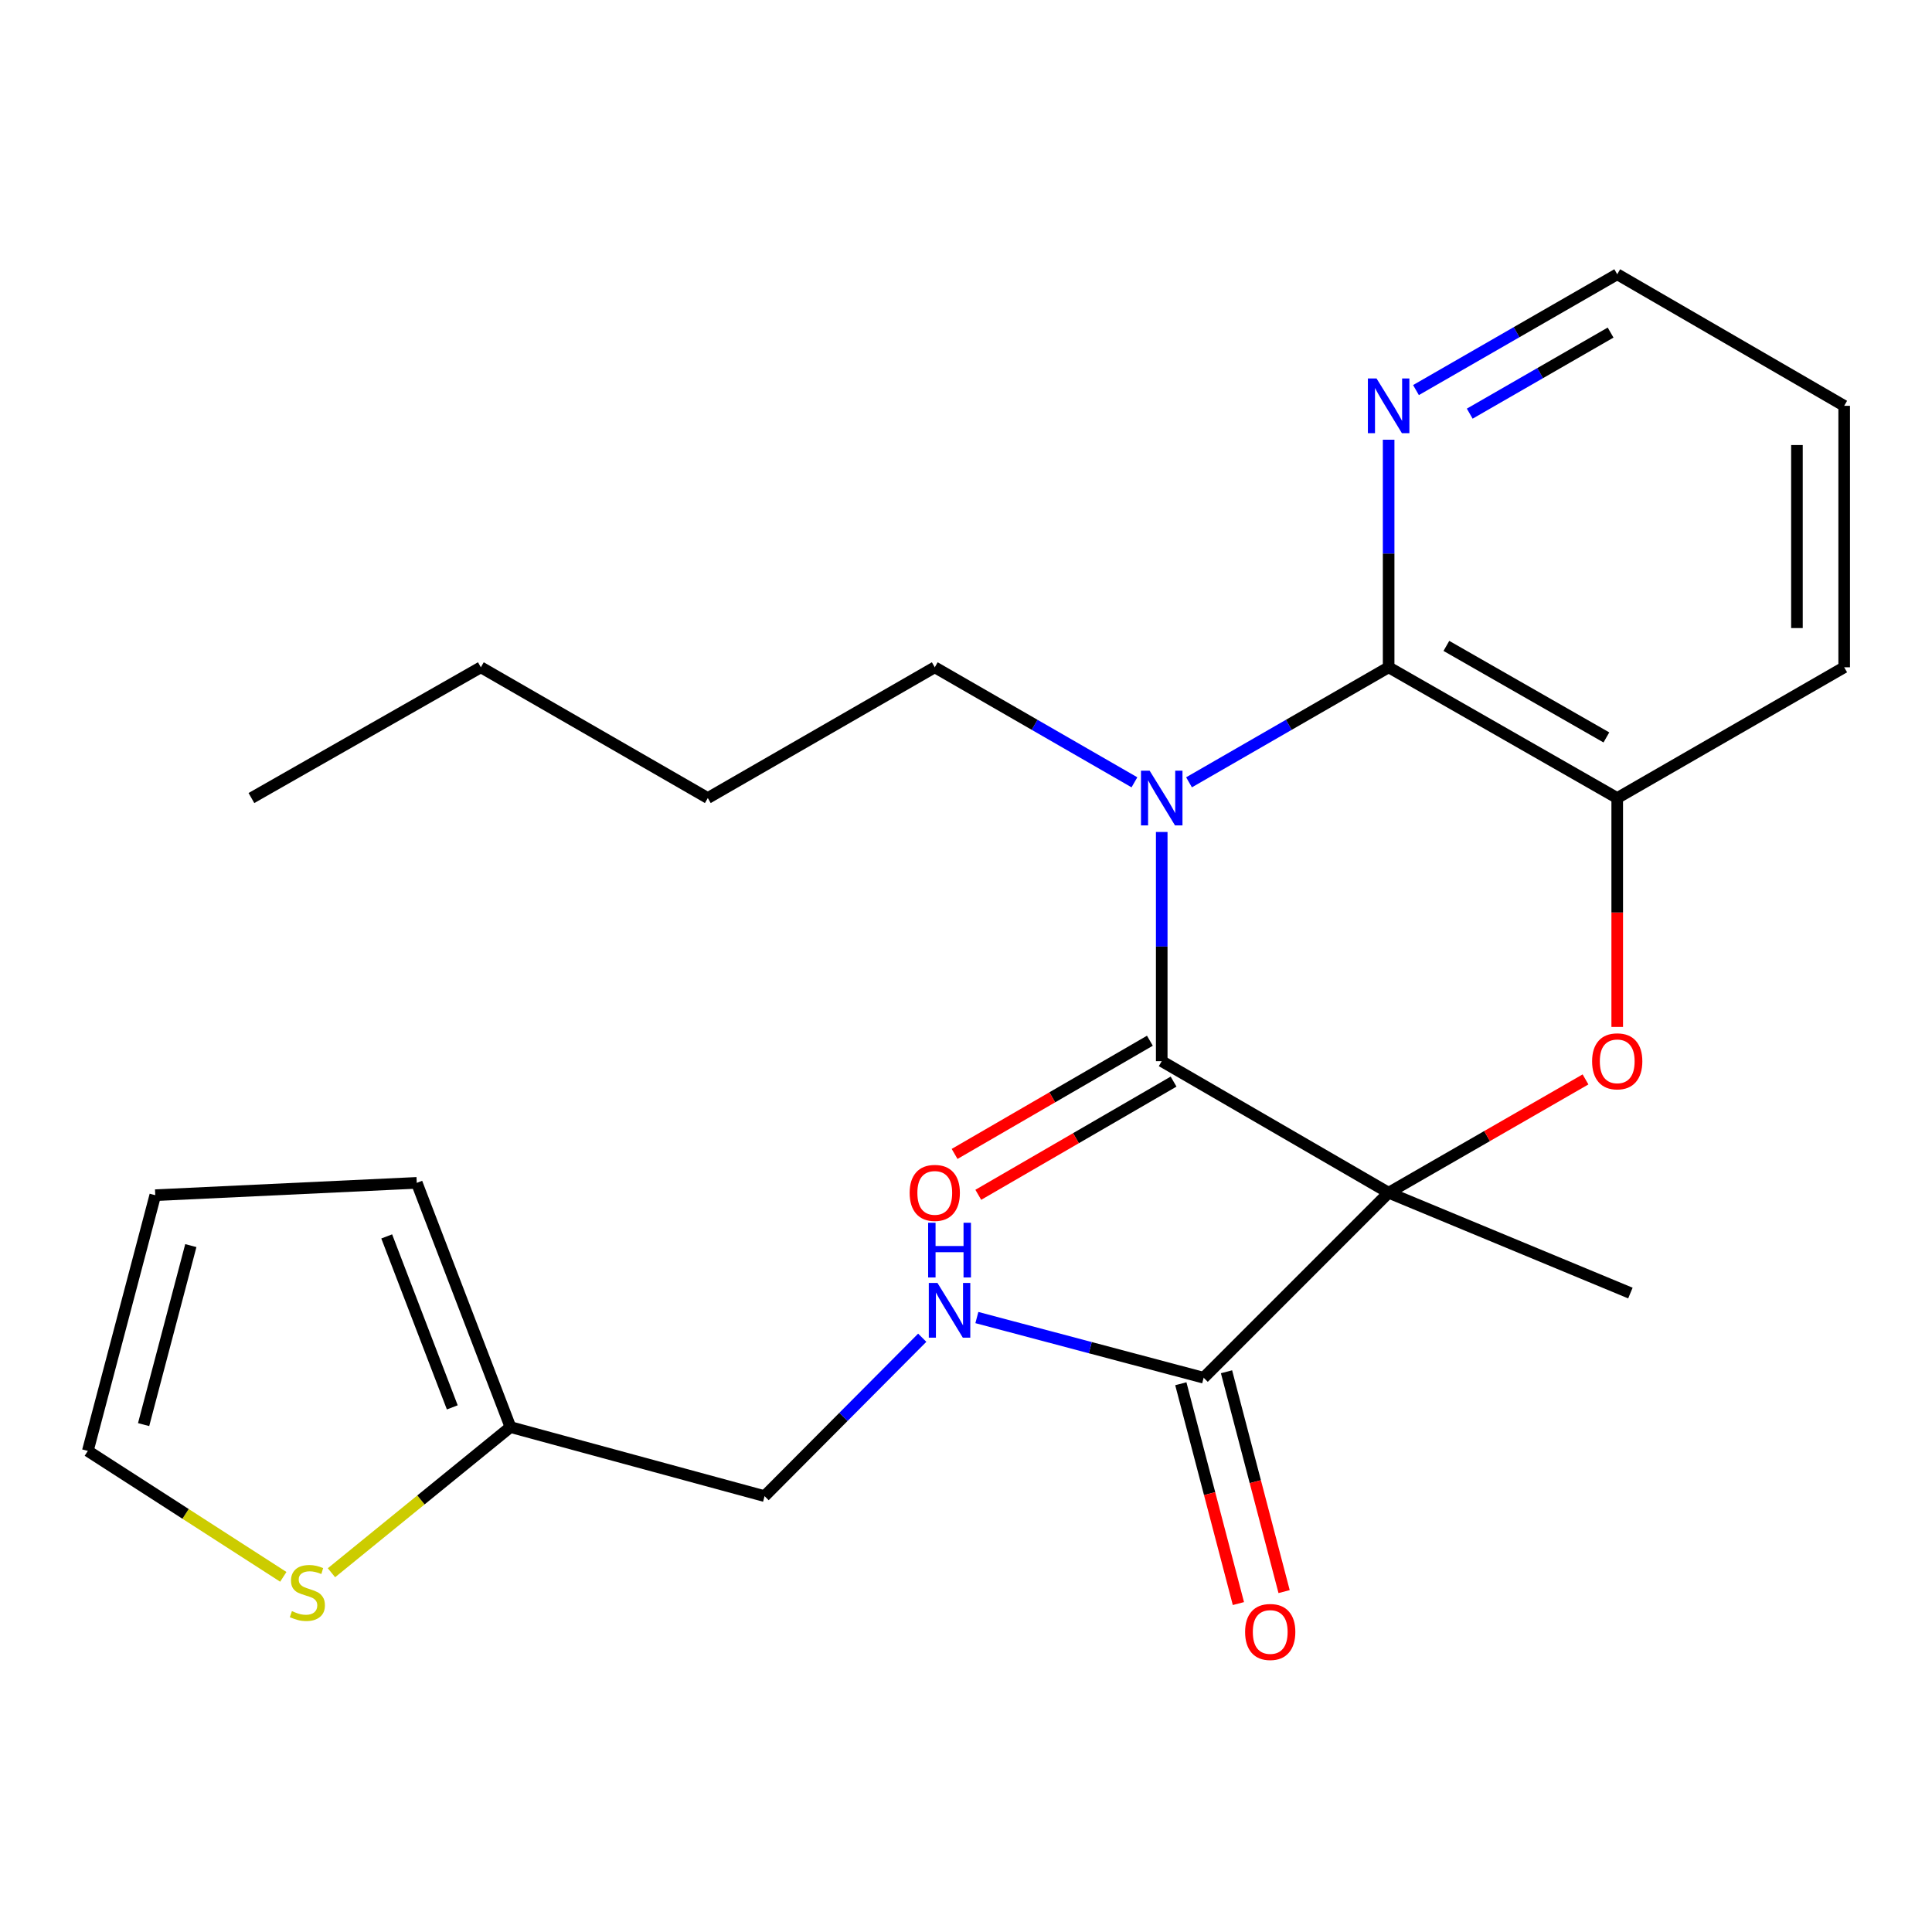 <?xml version='1.0' encoding='iso-8859-1'?>
<svg version='1.1' baseProfile='full'
              xmlns='http://www.w3.org/2000/svg'
                      xmlns:rdkit='http://www.rdkit.org/xml'
                      xmlns:xlink='http://www.w3.org/1999/xlink'
                  xml:space='preserve'
width='1000px' height='1000px' viewBox='0 0 1000 1000'>
<!-- END OF HEADER -->
<rect style='opacity:1.0;fill:#FFFFFF;stroke:none' width='1000' height='1000' x='0' y='0'> </rect>
<path class='bond-1' d='M 718.756,617.353 L 601.309,549.257' style='fill:none;fill-rule:evenodd;stroke:#000000;stroke-width:6px;stroke-linecap:butt;stroke-linejoin:miter;stroke-opacity:1' />
<path class='bond-2' d='M 718.756,617.353 L 769.707,588.028' style='fill:none;fill-rule:evenodd;stroke:#000000;stroke-width:6px;stroke-linecap:butt;stroke-linejoin:miter;stroke-opacity:1' />
<path class='bond-2' d='M 769.707,588.028 L 820.659,558.703' style='fill:none;fill-rule:evenodd;stroke:#FF0000;stroke-width:6px;stroke-linecap:butt;stroke-linejoin:miter;stroke-opacity:1' />
<path class='bond-4' d='M 718.756,617.353 L 623.016,713.12' style='fill:none;fill-rule:evenodd;stroke:#000000;stroke-width:6px;stroke-linecap:butt;stroke-linejoin:miter;stroke-opacity:1' />
<path class='bond-17' d='M 718.756,617.353 L 843.891,669.284' style='fill:none;fill-rule:evenodd;stroke:#000000;stroke-width:6px;stroke-linecap:butt;stroke-linejoin:miter;stroke-opacity:1' />
<path class='bond-0' d='M 601.309,430.629 L 601.309,489.943' style='fill:none;fill-rule:evenodd;stroke:#0000FF;stroke-width:6px;stroke-linecap:butt;stroke-linejoin:miter;stroke-opacity:1' />
<path class='bond-0' d='M 601.309,489.943 L 601.309,549.257' style='fill:none;fill-rule:evenodd;stroke:#000000;stroke-width:6px;stroke-linecap:butt;stroke-linejoin:miter;stroke-opacity:1' />
<path class='bond-16' d='M 587.18,404.925 L 535.507,375.157' style='fill:none;fill-rule:evenodd;stroke:#0000FF;stroke-width:6px;stroke-linecap:butt;stroke-linejoin:miter;stroke-opacity:1' />
<path class='bond-16' d='M 535.507,375.157 L 483.835,345.389' style='fill:none;fill-rule:evenodd;stroke:#000000;stroke-width:6px;stroke-linecap:butt;stroke-linejoin:miter;stroke-opacity:1' />
<path class='bond-24' d='M 615.438,404.923 L 667.097,375.156' style='fill:none;fill-rule:evenodd;stroke:#0000FF;stroke-width:6px;stroke-linecap:butt;stroke-linejoin:miter;stroke-opacity:1' />
<path class='bond-24' d='M 667.097,375.156 L 718.756,345.389' style='fill:none;fill-rule:evenodd;stroke:#000000;stroke-width:6px;stroke-linecap:butt;stroke-linejoin:miter;stroke-opacity:1' />
<path class='bond-10' d='M 595.178,538.68 L 544.638,567.976' style='fill:none;fill-rule:evenodd;stroke:#000000;stroke-width:6px;stroke-linecap:butt;stroke-linejoin:miter;stroke-opacity:1' />
<path class='bond-10' d='M 544.638,567.976 L 494.099,597.272' style='fill:none;fill-rule:evenodd;stroke:#FF0000;stroke-width:6px;stroke-linecap:butt;stroke-linejoin:miter;stroke-opacity:1' />
<path class='bond-10' d='M 607.44,559.834 L 556.901,589.13' style='fill:none;fill-rule:evenodd;stroke:#000000;stroke-width:6px;stroke-linecap:butt;stroke-linejoin:miter;stroke-opacity:1' />
<path class='bond-10' d='M 556.901,589.13 L 506.361,618.426' style='fill:none;fill-rule:evenodd;stroke:#FF0000;stroke-width:6px;stroke-linecap:butt;stroke-linejoin:miter;stroke-opacity:1' />
<path class='bond-5' d='M 837.072,531.532 L 837.072,472.298' style='fill:none;fill-rule:evenodd;stroke:#FF0000;stroke-width:6px;stroke-linecap:butt;stroke-linejoin:miter;stroke-opacity:1' />
<path class='bond-5' d='M 837.072,472.298 L 837.072,413.064' style='fill:none;fill-rule:evenodd;stroke:#000000;stroke-width:6px;stroke-linecap:butt;stroke-linejoin:miter;stroke-opacity:1' />
<path class='bond-3' d='M 718.756,345.389 L 837.072,413.064' style='fill:none;fill-rule:evenodd;stroke:#000000;stroke-width:6px;stroke-linecap:butt;stroke-linejoin:miter;stroke-opacity:1' />
<path class='bond-3' d='M 748.643,334.316 L 831.464,381.689' style='fill:none;fill-rule:evenodd;stroke:#000000;stroke-width:6px;stroke-linecap:butt;stroke-linejoin:miter;stroke-opacity:1' />
<path class='bond-7' d='M 718.756,345.389 L 718.756,286.492' style='fill:none;fill-rule:evenodd;stroke:#000000;stroke-width:6px;stroke-linecap:butt;stroke-linejoin:miter;stroke-opacity:1' />
<path class='bond-7' d='M 718.756,286.492 L 718.756,227.596' style='fill:none;fill-rule:evenodd;stroke:#0000FF;stroke-width:6px;stroke-linecap:butt;stroke-linejoin:miter;stroke-opacity:1' />
<path class='bond-6' d='M 623.016,713.12 L 564.321,697.541' style='fill:none;fill-rule:evenodd;stroke:#000000;stroke-width:6px;stroke-linecap:butt;stroke-linejoin:miter;stroke-opacity:1' />
<path class='bond-6' d='M 564.321,697.541 L 505.625,681.962' style='fill:none;fill-rule:evenodd;stroke:#0000FF;stroke-width:6px;stroke-linecap:butt;stroke-linejoin:miter;stroke-opacity:1' />
<path class='bond-12' d='M 611.19,716.218 L 626.093,773.111' style='fill:none;fill-rule:evenodd;stroke:#000000;stroke-width:6px;stroke-linecap:butt;stroke-linejoin:miter;stroke-opacity:1' />
<path class='bond-12' d='M 626.093,773.111 L 640.997,830.005' style='fill:none;fill-rule:evenodd;stroke:#FF0000;stroke-width:6px;stroke-linecap:butt;stroke-linejoin:miter;stroke-opacity:1' />
<path class='bond-12' d='M 634.843,710.022 L 649.746,766.915' style='fill:none;fill-rule:evenodd;stroke:#000000;stroke-width:6px;stroke-linecap:butt;stroke-linejoin:miter;stroke-opacity:1' />
<path class='bond-12' d='M 649.746,766.915 L 664.65,823.809' style='fill:none;fill-rule:evenodd;stroke:#FF0000;stroke-width:6px;stroke-linecap:butt;stroke-linejoin:miter;stroke-opacity:1' />
<path class='bond-18' d='M 837.072,413.064 L 954.545,345.389' style='fill:none;fill-rule:evenodd;stroke:#000000;stroke-width:6px;stroke-linecap:butt;stroke-linejoin:miter;stroke-opacity:1' />
<path class='bond-15' d='M 477.35,692.408 L 436.547,733.402' style='fill:none;fill-rule:evenodd;stroke:#0000FF;stroke-width:6px;stroke-linecap:butt;stroke-linejoin:miter;stroke-opacity:1' />
<path class='bond-15' d='M 436.547,733.402 L 395.743,774.397' style='fill:none;fill-rule:evenodd;stroke:#000000;stroke-width:6px;stroke-linecap:butt;stroke-linejoin:miter;stroke-opacity:1' />
<path class='bond-25' d='M 732.908,201.907 L 784.99,171.931' style='fill:none;fill-rule:evenodd;stroke:#0000FF;stroke-width:6px;stroke-linecap:butt;stroke-linejoin:miter;stroke-opacity:1' />
<path class='bond-25' d='M 784.99,171.931 L 837.072,141.956' style='fill:none;fill-rule:evenodd;stroke:#000000;stroke-width:6px;stroke-linecap:butt;stroke-linejoin:miter;stroke-opacity:1' />
<path class='bond-25' d='M 760.73,214.106 L 797.187,193.123' style='fill:none;fill-rule:evenodd;stroke:#0000FF;stroke-width:6px;stroke-linecap:butt;stroke-linejoin:miter;stroke-opacity:1' />
<path class='bond-25' d='M 797.187,193.123 L 833.644,172.141' style='fill:none;fill-rule:evenodd;stroke:#000000;stroke-width:6px;stroke-linecap:butt;stroke-linejoin:miter;stroke-opacity:1' />
<path class='bond-8' d='M 171.566,814.049 L 217.888,776.353' style='fill:none;fill-rule:evenodd;stroke:#CCCC00;stroke-width:6px;stroke-linecap:butt;stroke-linejoin:miter;stroke-opacity:1' />
<path class='bond-8' d='M 217.888,776.353 L 264.21,738.657' style='fill:none;fill-rule:evenodd;stroke:#000000;stroke-width:6px;stroke-linecap:butt;stroke-linejoin:miter;stroke-opacity:1' />
<path class='bond-11' d='M 146.638,816.17 L 96.046,783.581' style='fill:none;fill-rule:evenodd;stroke:#CCCC00;stroke-width:6px;stroke-linecap:butt;stroke-linejoin:miter;stroke-opacity:1' />
<path class='bond-11' d='M 96.046,783.581 L 45.455,750.992' style='fill:none;fill-rule:evenodd;stroke:#000000;stroke-width:6px;stroke-linecap:butt;stroke-linejoin:miter;stroke-opacity:1' />
<path class='bond-9' d='M 264.21,738.657 L 395.743,774.397' style='fill:none;fill-rule:evenodd;stroke:#000000;stroke-width:6px;stroke-linecap:butt;stroke-linejoin:miter;stroke-opacity:1' />
<path class='bond-13' d='M 264.21,738.657 L 215.716,612.245' style='fill:none;fill-rule:evenodd;stroke:#000000;stroke-width:6px;stroke-linecap:butt;stroke-linejoin:miter;stroke-opacity:1' />
<path class='bond-13' d='M 234.107,728.453 L 200.161,639.965' style='fill:none;fill-rule:evenodd;stroke:#000000;stroke-width:6px;stroke-linecap:butt;stroke-linejoin:miter;stroke-opacity:1' />
<path class='bond-26' d='M 45.455,750.992 L 80.365,618.63' style='fill:none;fill-rule:evenodd;stroke:#000000;stroke-width:6px;stroke-linecap:butt;stroke-linejoin:miter;stroke-opacity:1' />
<path class='bond-26' d='M 74.334,737.373 L 98.771,644.72' style='fill:none;fill-rule:evenodd;stroke:#000000;stroke-width:6px;stroke-linecap:butt;stroke-linejoin:miter;stroke-opacity:1' />
<path class='bond-14' d='M 215.716,612.245 L 80.365,618.63' style='fill:none;fill-rule:evenodd;stroke:#000000;stroke-width:6px;stroke-linecap:butt;stroke-linejoin:miter;stroke-opacity:1' />
<path class='bond-20' d='M 483.835,345.389 L 366.361,413.064' style='fill:none;fill-rule:evenodd;stroke:#000000;stroke-width:6px;stroke-linecap:butt;stroke-linejoin:miter;stroke-opacity:1' />
<path class='bond-21' d='M 954.545,345.389 L 954.545,210.052' style='fill:none;fill-rule:evenodd;stroke:#000000;stroke-width:6px;stroke-linecap:butt;stroke-linejoin:miter;stroke-opacity:1' />
<path class='bond-21' d='M 930.094,325.089 L 930.094,230.353' style='fill:none;fill-rule:evenodd;stroke:#000000;stroke-width:6px;stroke-linecap:butt;stroke-linejoin:miter;stroke-opacity:1' />
<path class='bond-19' d='M 837.072,141.956 L 954.545,210.052' style='fill:none;fill-rule:evenodd;stroke:#000000;stroke-width:6px;stroke-linecap:butt;stroke-linejoin:miter;stroke-opacity:1' />
<path class='bond-22' d='M 366.361,413.064 L 248.887,345.389' style='fill:none;fill-rule:evenodd;stroke:#000000;stroke-width:6px;stroke-linecap:butt;stroke-linejoin:miter;stroke-opacity:1' />
<path class='bond-23' d='M 248.887,345.389 L 130.137,413.064' style='fill:none;fill-rule:evenodd;stroke:#000000;stroke-width:6px;stroke-linecap:butt;stroke-linejoin:miter;stroke-opacity:1' />
<path  class='atom-1' d='M 595.049 398.904
L 604.329 413.904
Q 605.249 415.384, 606.729 418.064
Q 608.209 420.744, 608.289 420.904
L 608.289 398.904
L 612.049 398.904
L 612.049 427.224
L 608.169 427.224
L 598.209 410.824
Q 597.049 408.904, 595.809 406.704
Q 594.609 404.504, 594.249 403.824
L 594.249 427.224
L 590.569 427.224
L 590.569 398.904
L 595.049 398.904
' fill='#0000FF'/>
<path  class='atom-3' d='M 824.072 549.337
Q 824.072 542.537, 827.432 538.737
Q 830.792 534.937, 837.072 534.937
Q 843.352 534.937, 846.712 538.737
Q 850.072 542.537, 850.072 549.337
Q 850.072 556.217, 846.672 560.137
Q 843.272 564.017, 837.072 564.017
Q 830.832 564.017, 827.432 560.137
Q 824.072 556.257, 824.072 549.337
M 837.072 560.817
Q 841.392 560.817, 843.712 557.937
Q 846.072 555.017, 846.072 549.337
Q 846.072 543.777, 843.712 540.977
Q 841.392 538.137, 837.072 538.137
Q 832.752 538.137, 830.392 540.937
Q 828.072 543.737, 828.072 549.337
Q 828.072 555.057, 830.392 557.937
Q 832.752 560.817, 837.072 560.817
' fill='#FF0000'/>
<path  class='atom-7' d='M 485.223 664.049
L 494.503 679.049
Q 495.423 680.529, 496.903 683.209
Q 498.383 685.889, 498.463 686.049
L 498.463 664.049
L 502.223 664.049
L 502.223 692.369
L 498.343 692.369
L 488.383 675.969
Q 487.223 674.049, 485.983 671.849
Q 484.783 669.649, 484.423 668.969
L 484.423 692.369
L 480.743 692.369
L 480.743 664.049
L 485.223 664.049
' fill='#0000FF'/>
<path  class='atom-7' d='M 480.403 632.897
L 484.243 632.897
L 484.243 644.937
L 498.723 644.937
L 498.723 632.897
L 502.563 632.897
L 502.563 661.217
L 498.723 661.217
L 498.723 648.137
L 484.243 648.137
L 484.243 661.217
L 480.403 661.217
L 480.403 632.897
' fill='#0000FF'/>
<path  class='atom-8' d='M 712.496 195.892
L 721.776 210.892
Q 722.696 212.372, 724.176 215.052
Q 725.656 217.732, 725.736 217.892
L 725.736 195.892
L 729.496 195.892
L 729.496 224.212
L 725.616 224.212
L 715.656 207.812
Q 714.496 205.892, 713.256 203.692
Q 712.056 201.492, 711.696 200.812
L 711.696 224.212
L 708.016 224.212
L 708.016 195.892
L 712.496 195.892
' fill='#0000FF'/>
<path  class='atom-9' d='M 151.098 833.915
Q 151.418 834.035, 152.738 834.595
Q 154.058 835.155, 155.498 835.515
Q 156.978 835.835, 158.418 835.835
Q 161.098 835.835, 162.658 834.555
Q 164.218 833.235, 164.218 830.955
Q 164.218 829.395, 163.418 828.435
Q 162.658 827.475, 161.458 826.955
Q 160.258 826.435, 158.258 825.835
Q 155.738 825.075, 154.218 824.355
Q 152.738 823.635, 151.658 822.115
Q 150.618 820.595, 150.618 818.035
Q 150.618 814.475, 153.018 812.275
Q 155.458 810.075, 160.258 810.075
Q 163.538 810.075, 167.258 811.635
L 166.338 814.715
Q 162.938 813.315, 160.378 813.315
Q 157.618 813.315, 156.098 814.475
Q 154.578 815.595, 154.618 817.555
Q 154.618 819.075, 155.378 819.995
Q 156.178 820.915, 157.298 821.435
Q 158.458 821.955, 160.378 822.555
Q 162.938 823.355, 164.458 824.155
Q 165.978 824.955, 167.058 826.595
Q 168.178 828.195, 168.178 830.955
Q 168.178 834.875, 165.538 836.995
Q 162.938 839.075, 158.578 839.075
Q 156.058 839.075, 154.138 838.515
Q 152.258 837.995, 150.018 837.075
L 151.098 833.915
' fill='#CCCC00'/>
<path  class='atom-11' d='M 470.835 617.433
Q 470.835 610.633, 474.195 606.833
Q 477.555 603.033, 483.835 603.033
Q 490.115 603.033, 493.475 606.833
Q 496.835 610.633, 496.835 617.433
Q 496.835 624.313, 493.435 628.233
Q 490.035 632.113, 483.835 632.113
Q 477.595 632.113, 474.195 628.233
Q 470.835 624.353, 470.835 617.433
M 483.835 628.913
Q 488.155 628.913, 490.475 626.033
Q 492.835 623.113, 492.835 617.433
Q 492.835 611.873, 490.475 609.073
Q 488.155 606.233, 483.835 606.233
Q 479.515 606.233, 477.155 609.033
Q 474.835 611.833, 474.835 617.433
Q 474.835 623.153, 477.155 626.033
Q 479.515 628.913, 483.835 628.913
' fill='#FF0000'/>
<path  class='atom-13' d='M 644.465 844.706
Q 644.465 837.906, 647.825 834.106
Q 651.185 830.306, 657.465 830.306
Q 663.745 830.306, 667.105 834.106
Q 670.465 837.906, 670.465 844.706
Q 670.465 851.586, 667.065 855.506
Q 663.665 859.386, 657.465 859.386
Q 651.225 859.386, 647.825 855.506
Q 644.465 851.626, 644.465 844.706
M 657.465 856.186
Q 661.785 856.186, 664.105 853.306
Q 666.465 850.386, 666.465 844.706
Q 666.465 839.146, 664.105 836.346
Q 661.785 833.506, 657.465 833.506
Q 653.145 833.506, 650.785 836.306
Q 648.465 839.106, 648.465 844.706
Q 648.465 850.426, 650.785 853.306
Q 653.145 856.186, 657.465 856.186
' fill='#FF0000'/>
</svg>
